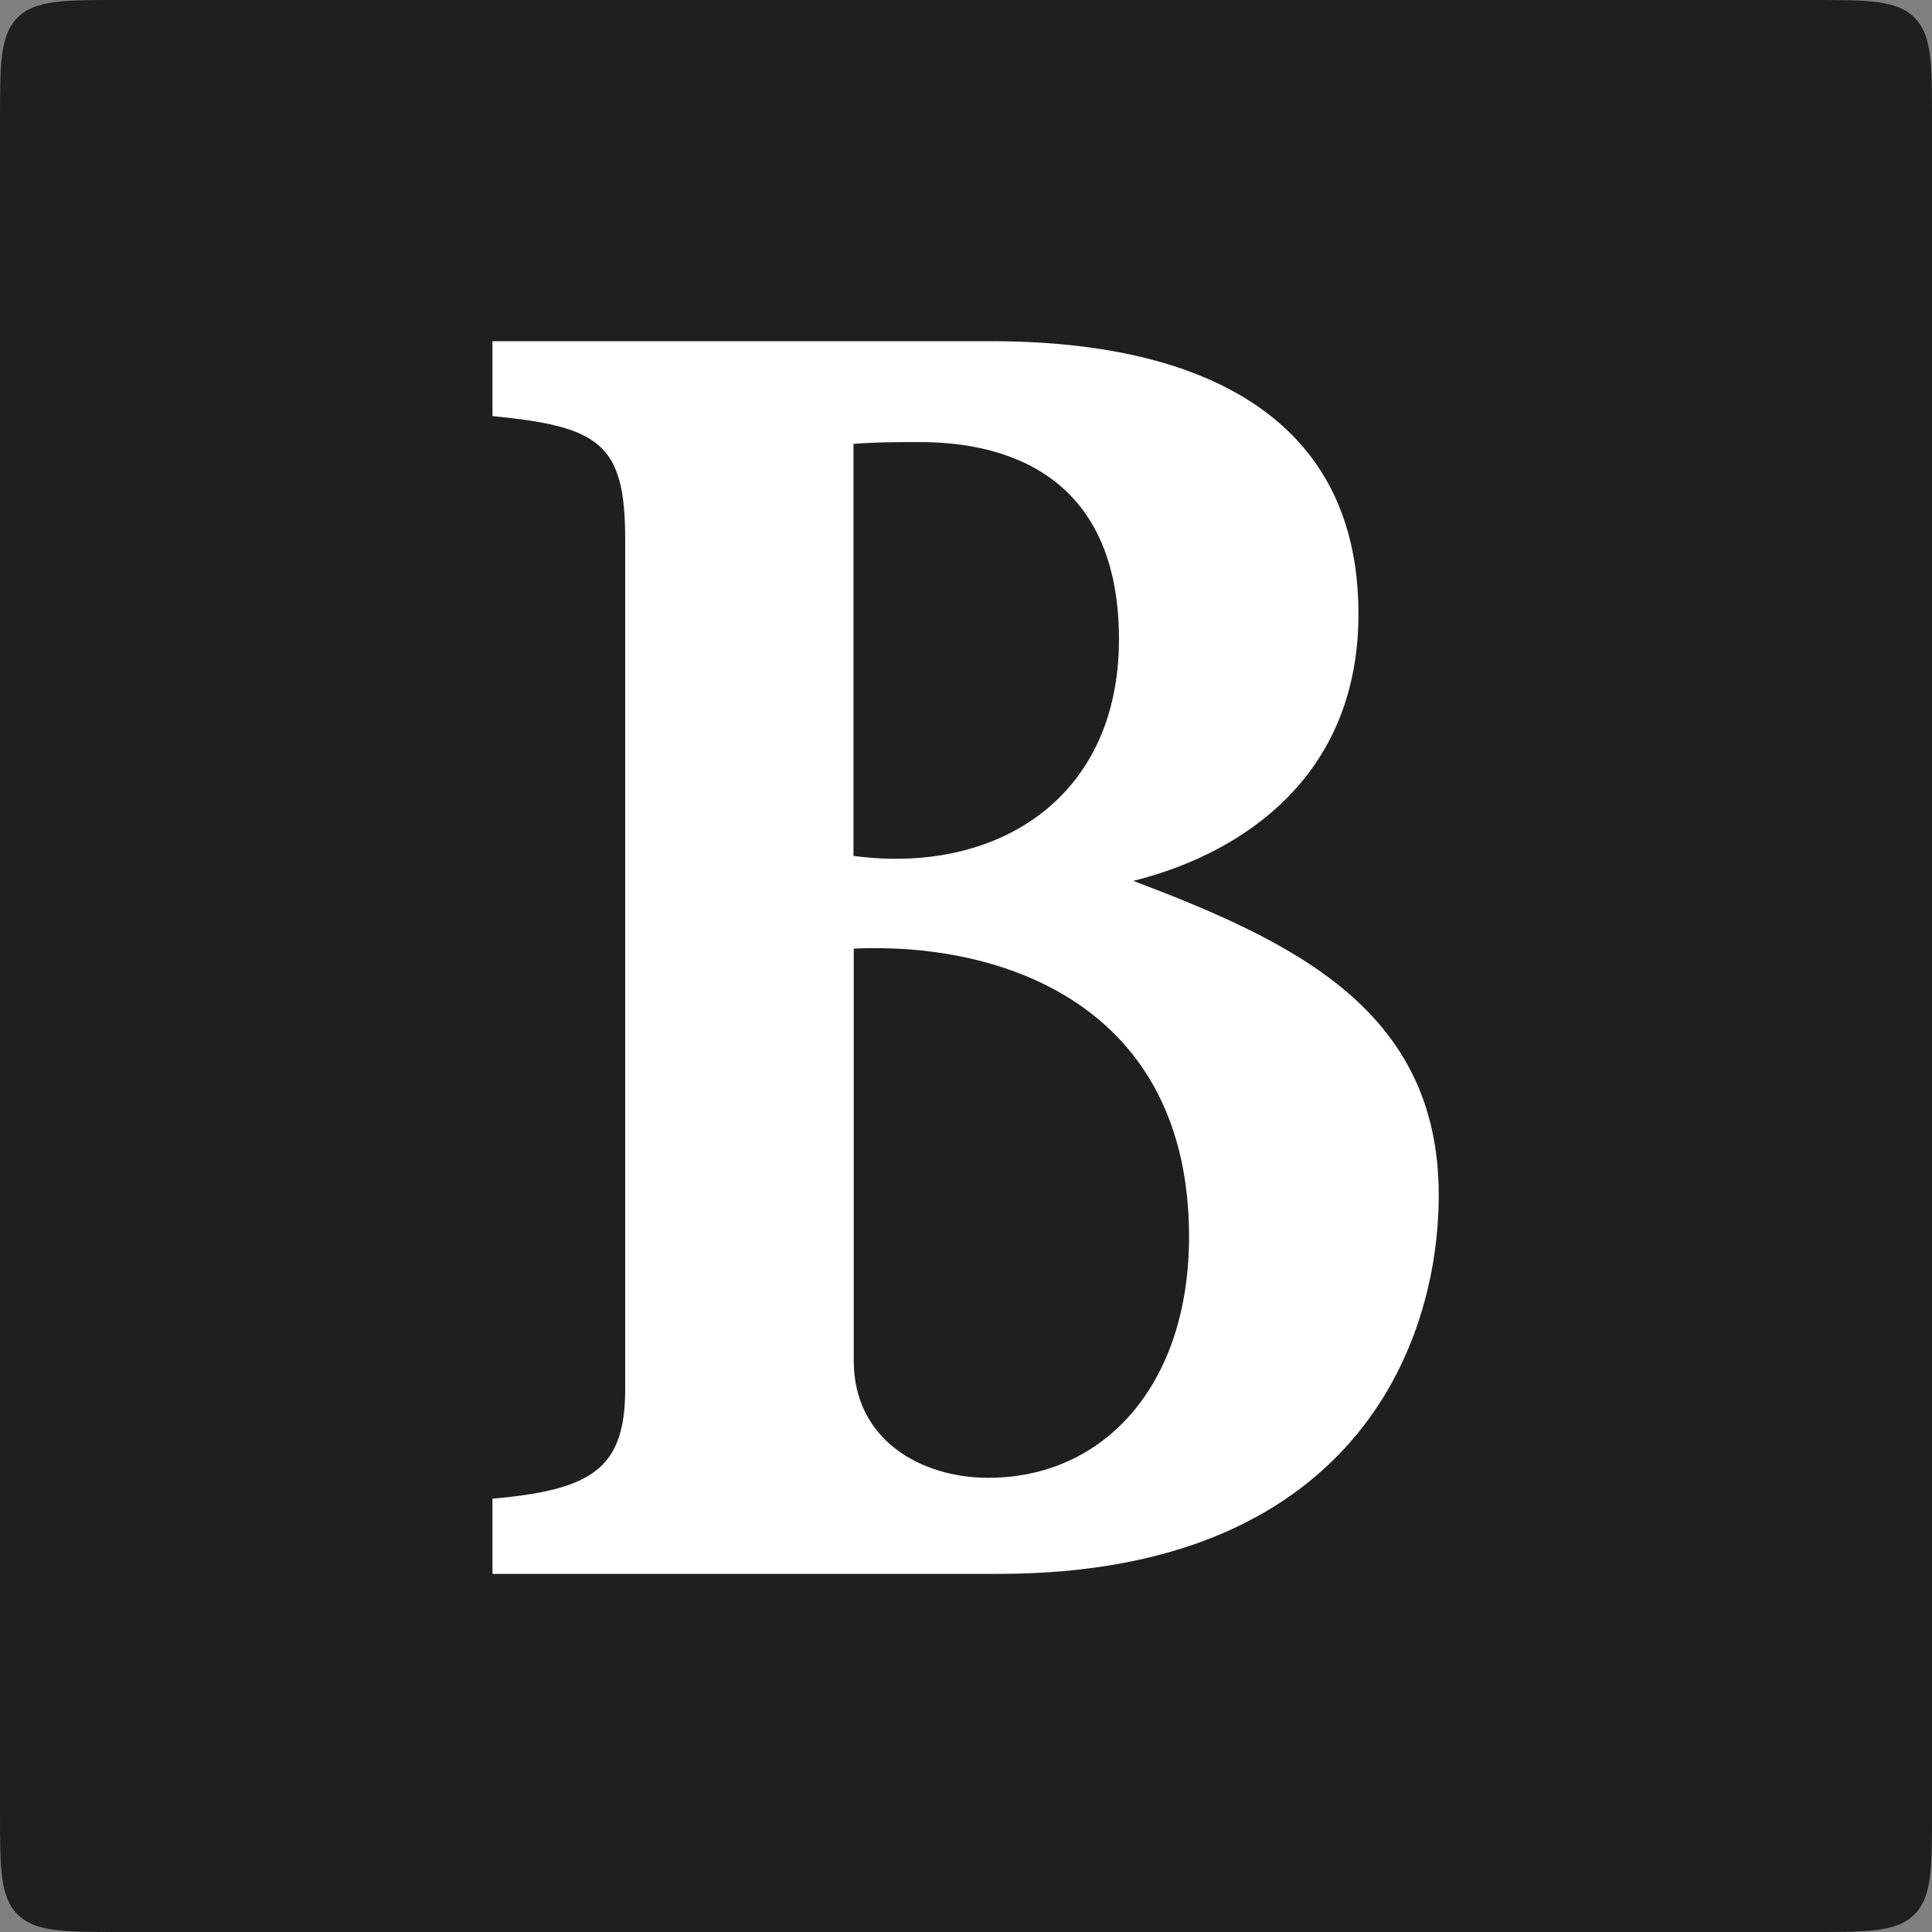 <?xml version="1.0" encoding="UTF-8"?> <svg xmlns="http://www.w3.org/2000/svg" width="51" height="51" viewBox="0 0 51 51" fill="none"><rect x="0" y="0" width="51" height="51" fill="#808080" stroke="none"/><path fill-rule="evenodd" clip-rule="evenodd" d="M0 3.169C0 1.675 0 0.928 0.464 0.464C0.928 0 1.675 0 3.169 0H47.831C49.325 0 50.072 0 50.536 0.464C51 0.928 51 1.675 51 3.169V47.831C51 49.325 51 50.072 50.536 50.536C50.072 51 49.325 51 47.831 51H3.169C1.675 51 0.928 51 0.464 50.536C0 50.072 0 49.325 0 47.831V3.169Z" fill="#1F1F1F"></path><path d="M13 9V10.984C15.858 11.26 16.504 11.724 16.504 14.259V36.656C16.504 38.775 15.63 39.326 13 39.562V41.546H26.364C35.625 41.546 37.979 35.6 37.979 31.545C37.979 26.662 34.152 24.859 29.915 23.252C32.356 22.653 35.86 20.81 35.86 16.203C35.86 8.966 27.884 9 25.812 9.007H13V9ZM22.537 11.717C23.135 11.67 23.687 11.67 24.285 11.67C26.034 11.67 29.538 12.175 29.538 16.876C29.538 21.113 26.263 23.097 22.53 22.593V11.717H22.537ZM22.537 25.041C26.498 24.859 31.388 26.561 31.388 32.648C31.388 36.522 29.175 39.01 26.088 39.01C24.292 39.01 22.537 37.995 22.537 35.923V25.048V25.041Z" fill="white"></path></svg> 